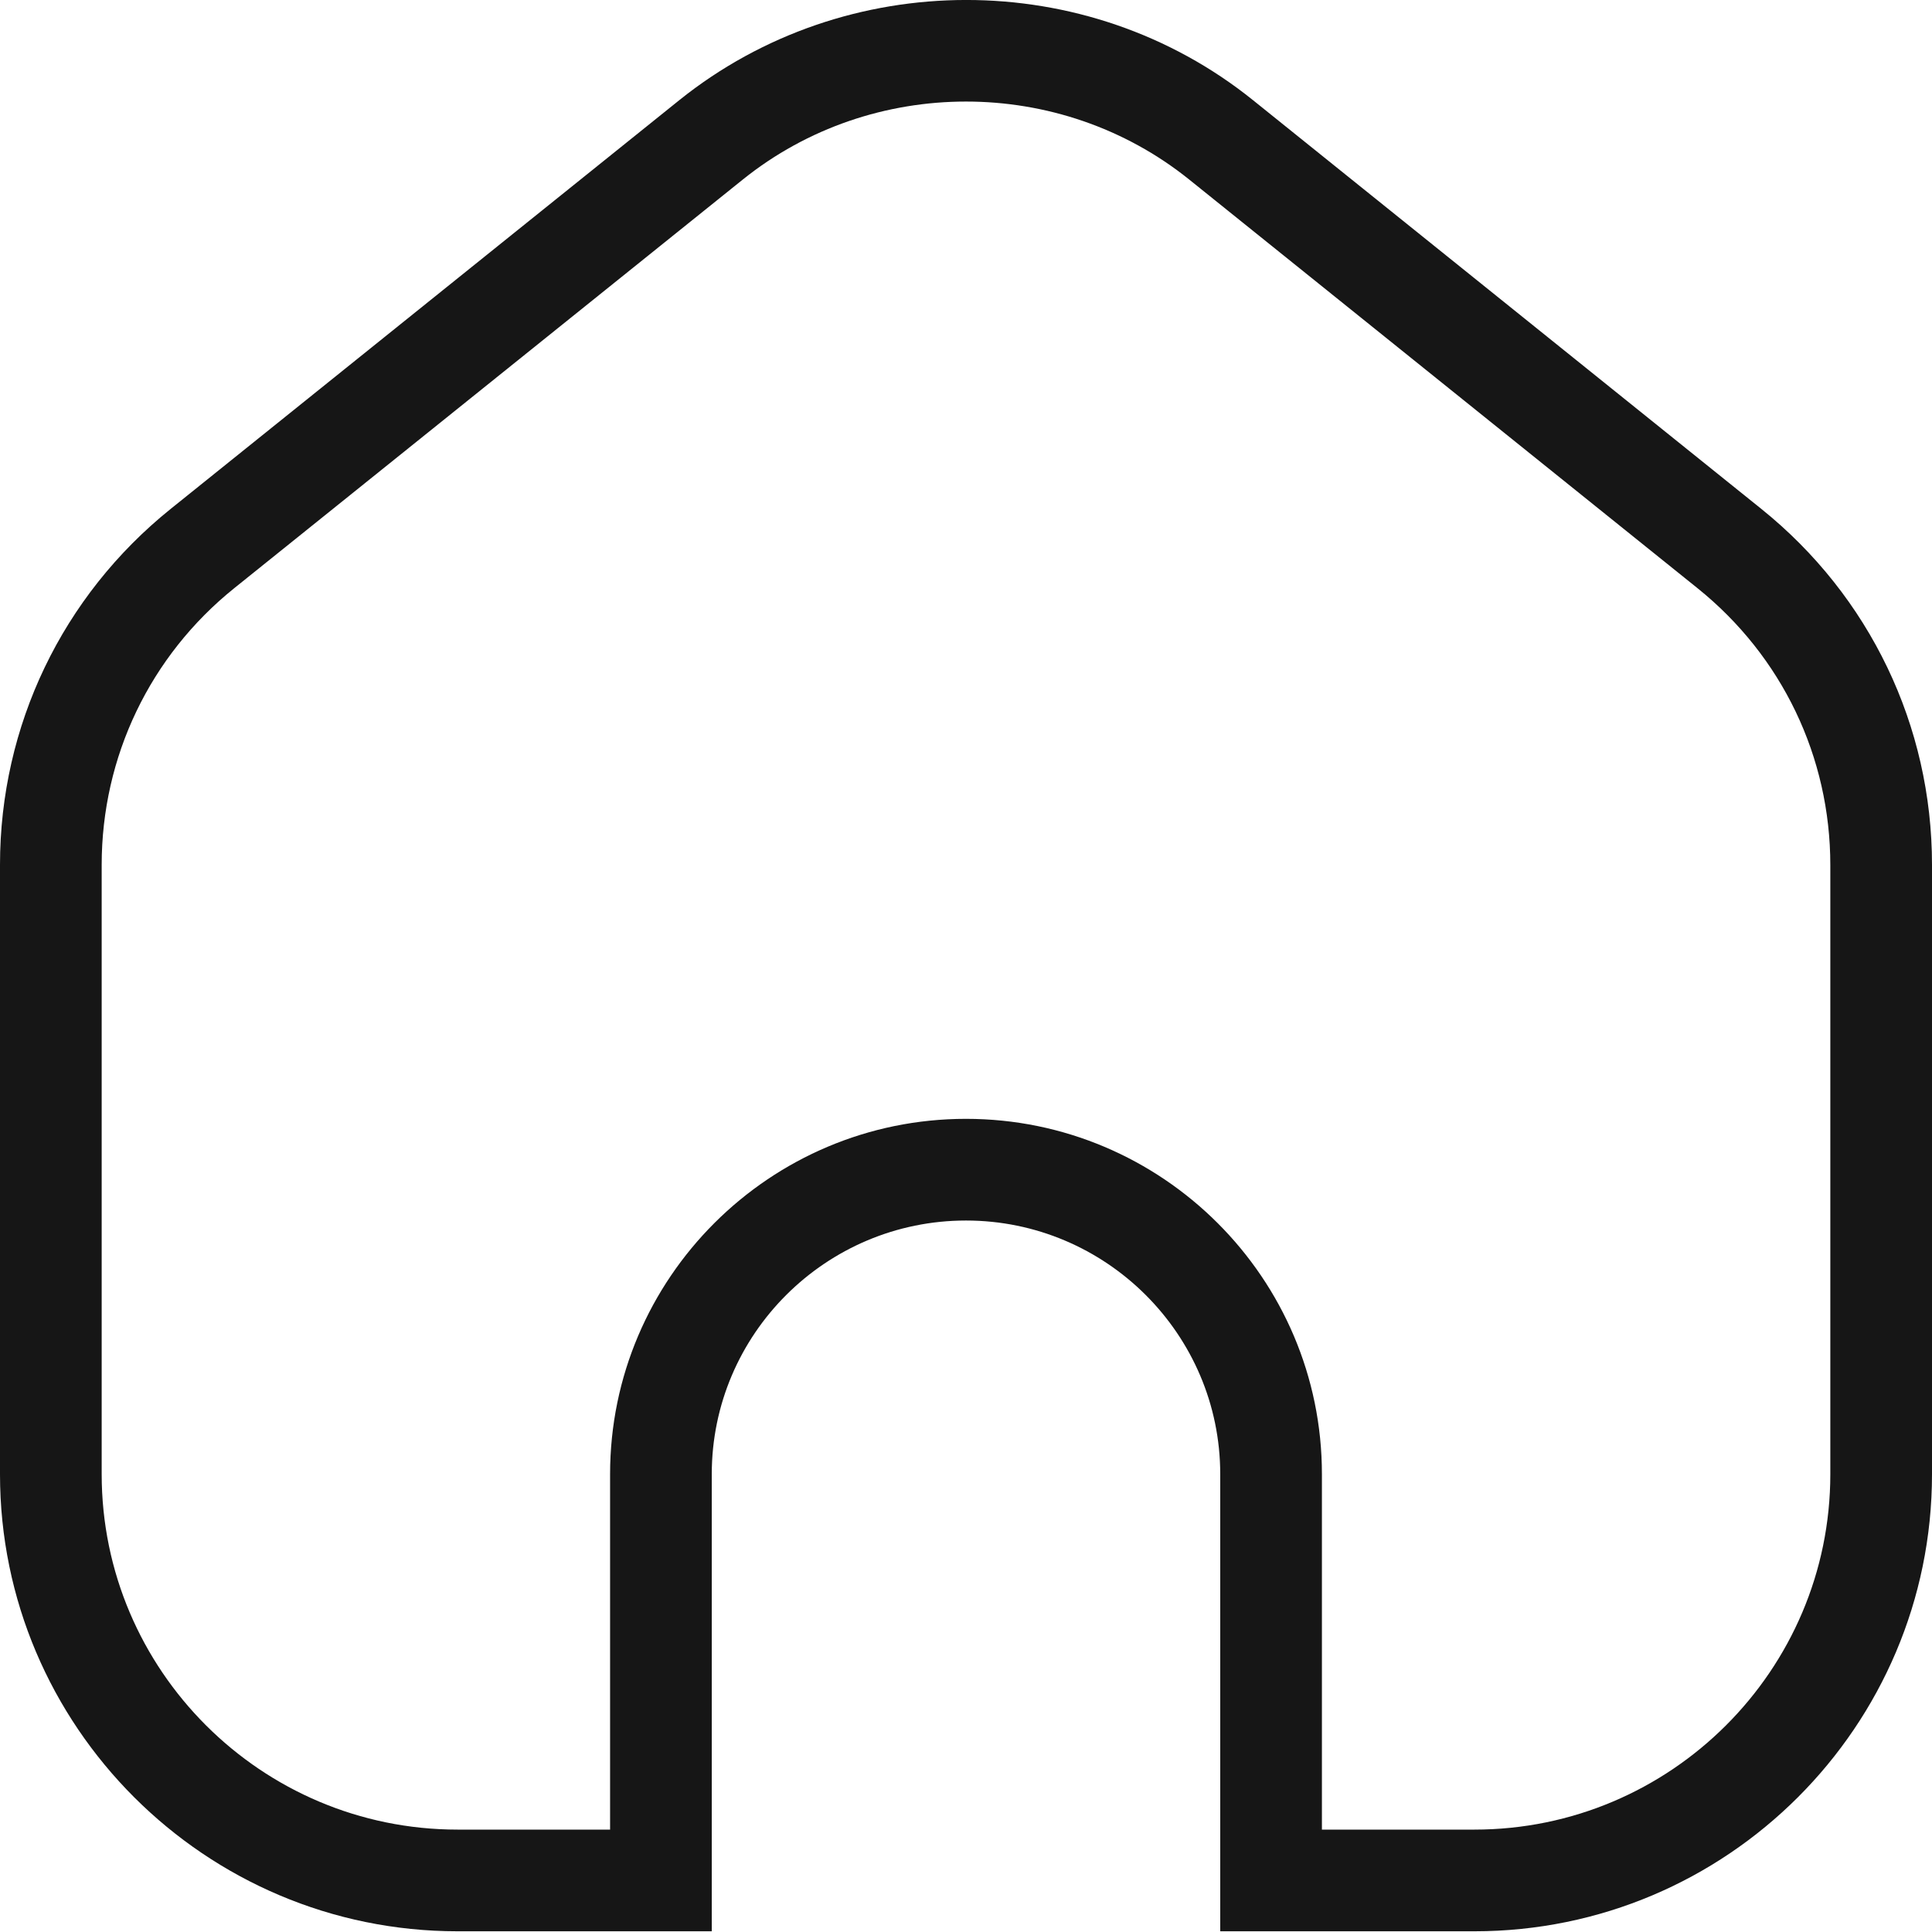 <svg width="27" height="27" viewBox="0 0 27 27" fill="none" xmlns="http://www.w3.org/2000/svg">
<path d="M24.616 7.113L17.511 1.4C15.188 -0.469 11.816 -0.465 9.493 1.4L2.384 7.113C0.87 8.331 0 10.143 0 12.086V20.602C0 24.123 2.867 26.99 6.395 26.99H9.947V20.602C9.947 18.645 11.543 17.057 13.5 17.057C15.457 17.057 17.053 18.648 17.053 20.602V26.99H20.605C24.133 26.99 27 24.126 27 20.602V12.086C27 10.143 26.13 8.331 24.616 7.113ZM25.579 20.602C25.579 23.341 23.348 25.569 20.605 25.569H18.474V20.602C18.474 17.863 16.243 15.636 13.5 15.636C10.757 15.636 8.526 17.863 8.526 20.602V25.569H6.395C3.652 25.569 1.421 23.341 1.421 20.602V12.086C1.421 10.577 2.096 9.166 3.276 8.218L10.381 2.509C12.189 1.056 14.811 1.056 16.619 2.509L23.724 8.221C24.904 9.17 25.579 10.577 25.579 12.09V20.606V20.602Z" fill="#161616"/>
</svg>